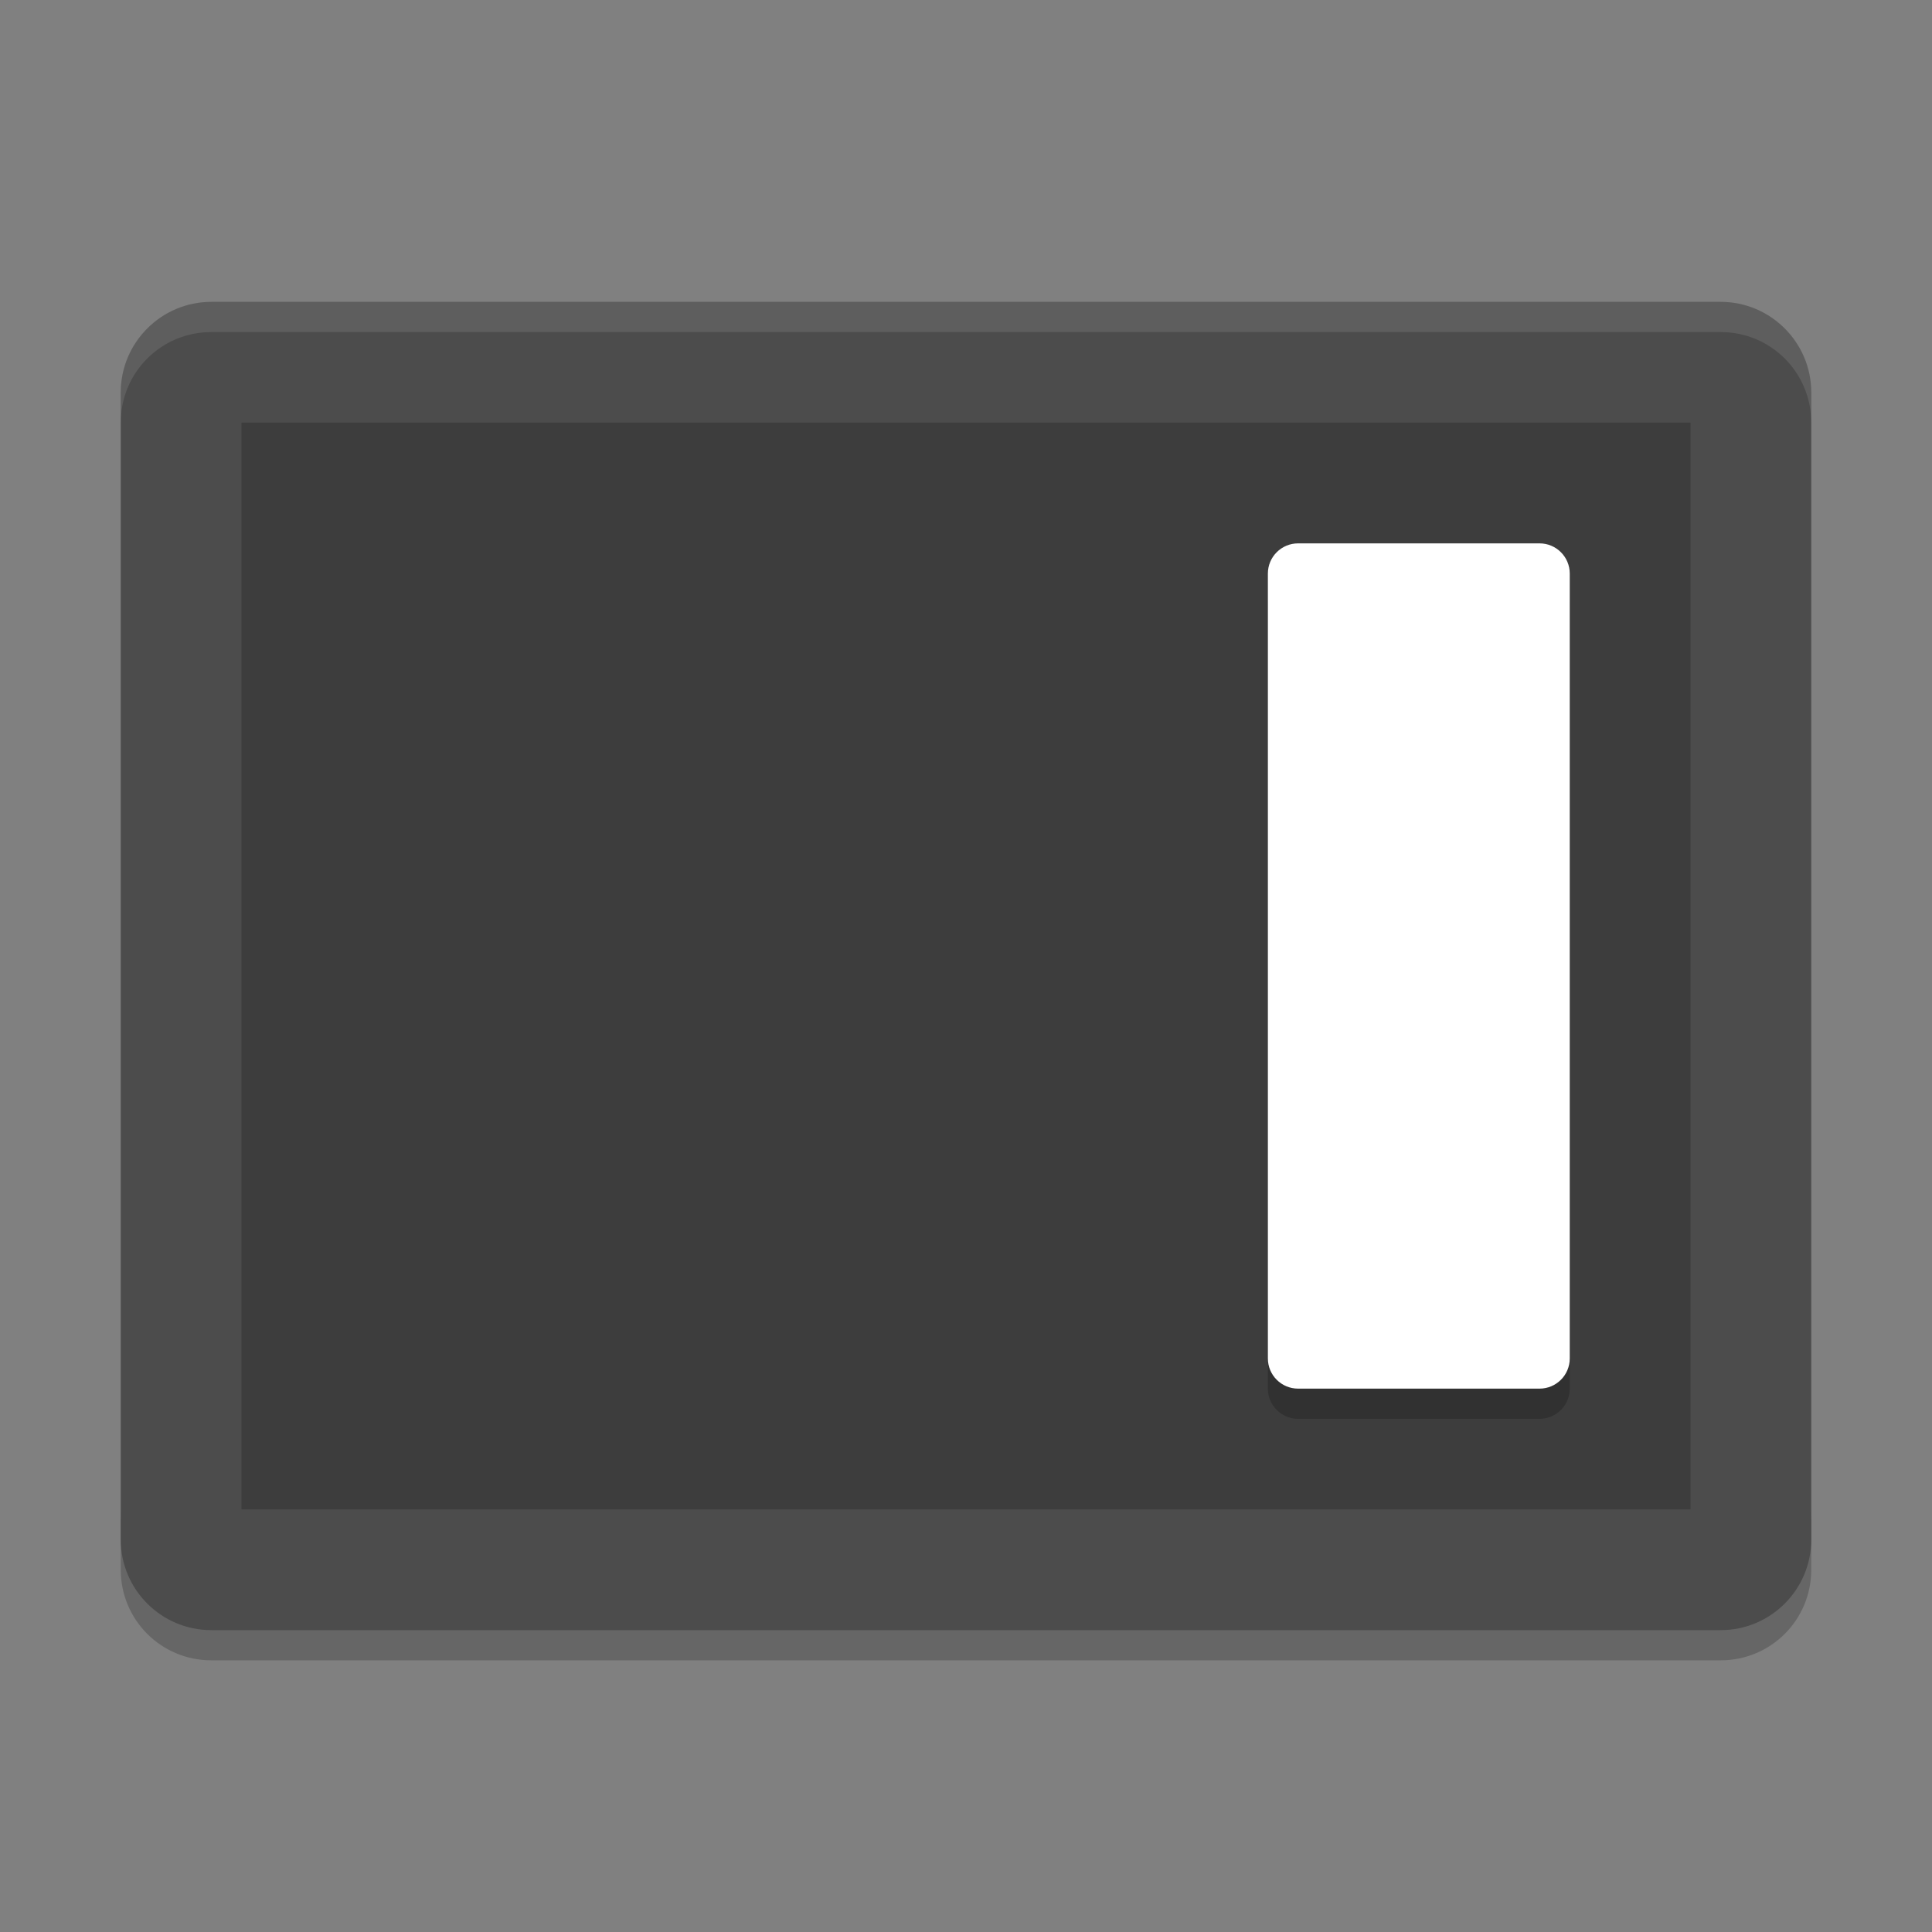 <svg xmlns="http://www.w3.org/2000/svg" xmlns:xlink="http://www.w3.org/1999/xlink" width="384pt" height="384pt" version="1.1" viewBox="0 0 384 384">
 <rect x="0" y="0" width="384" height="384" fill="#808080" stroke="none"/>
 <defs>
  <filter id="alpha" width="100%" height="100%" x="0%" y="0%" filterUnits="objectBoundingBox">
   <feColorMatrix in="SourceGraphic" type="matrix" values="0 0 0 0 1 0 0 0 0 1 0 0 0 0 1 0 0 0 1 0"/>
  </filter>
  <mask id="mask0">
   <g filter="url(#alpha)">
    <rect width="384" height="384" x="0" y="0" style="fill:rgb(0%,0%,0%);fill-opacity:0.2"/>
   </g>
  </mask>
  <clipPath id="clip1">
   <rect width="384" height="384" x="0" y="0"/>
  </clipPath>
  <g id="surface5" clip-path="url(#clip1)">
   <path style="fill:rgb(0%,0%,0%)" d="M 24 300 L 24 312 C 24 321.973 32.027 330 42 330 L 342 330 C 351.973 330 360 321.973 360 312 L 360 300 C 360 309.973 351.973 318 342 318 L 42 318 C 32.027 318 24 309.973 24 300 Z M 24 300"/>
  </g>
  <mask id="mask1">
   <g filter="url(#alpha)">
    <rect width="384" height="384" x="0" y="0" style="fill:rgb(0%,0%,0%);fill-opacity:0.2"/>
   </g>
  </mask>
  <clipPath id="clip2">
   <rect width="384" height="384" x="0" y="0"/>
  </clipPath>
  <g id="surface8" clip-path="url(#clip2)">
   <path style="fill:rgb(0%,0%,0%)" d="M 336 300 L 336 84 L 48 84 L 48 300 Z M 336 300"/>
  </g>
  <mask id="mask2">
   <g filter="url(#alpha)">
    <rect width="384" height="384" x="0" y="0" style="fill:rgb(0%,0%,0%);fill-opacity:0.102"/>
   </g>
  </mask>
  <clipPath id="clip3">
   <rect width="384" height="384" x="0" y="0"/>
  </clipPath>
  <g id="surface11" clip-path="url(#clip3)">
   <path style="fill:rgb(100%,100%,100%)" d="M 42 60 C 32.027 60 24 68.027 24 78 L 24 84 C 24 74.027 32.027 66 42 66 L 342 66 C 351.973 66 360 74.027 360 84 L 360 78 C 360 68.027 351.973 60 342 60 Z M 42 60"/>
  </g>
  <mask id="mask3">
   <g filter="url(#alpha)">
    <rect width="384" height="384" x="0" y="0" style="fill:rgb(0%,0%,0%);fill-opacity:0.2"/>
   </g>
  </mask>
  <clipPath id="clip4">
   <rect width="384" height="384" x="0" y="0"/>
  </clipPath>
  <g id="surface14" clip-path="url(#clip4)">
   <path style="fill:rgb(0%,0%,0%)" d="M 258 114 L 306 114 C 309.312 114 312 116.688 312 120 L 312 276 C 312 279.312 309.312 282 306 282 L 258 282 C 254.688 282 252 279.312 252 276 L 252 120 C 252 116.688 254.688 114 258 114 Z M 258 114"/>
  </g>
 </defs>
 <g>
  <use mask="url(#mask0)" xlink:href="#surface5"/>
  <path style="fill:rgb(29.804%,29.804%,29.804%)" d="M 360 306 L 360 78 C 360 68.059 351.941 60 342 60 L 42 60 C 32.059 60 24 68.059 24 78 L 24 306 C 24 315.941 32.059 324 42 324 L 342 324 C 351.941 324 360 315.941 360 306 Z M 360 306"/>
  <use mask="url(#mask1)" xlink:href="#surface8"/>
  <use mask="url(#mask2)" xlink:href="#surface11"/>
  <use mask="url(#mask3)" xlink:href="#surface14"/>
  <path style="fill:rgb(100%,100%,100%)" d="M 258 108 L 306 108 C 309.312 108 312 110.688 312 114 L 312 270 C 312 273.312 309.312 276 306 276 L 258 276 C 254.688 276 252 273.312 252 270 L 252 114 C 252 110.688 254.688 108 258 108 Z M 258 108"/>
 </g>
</svg>
